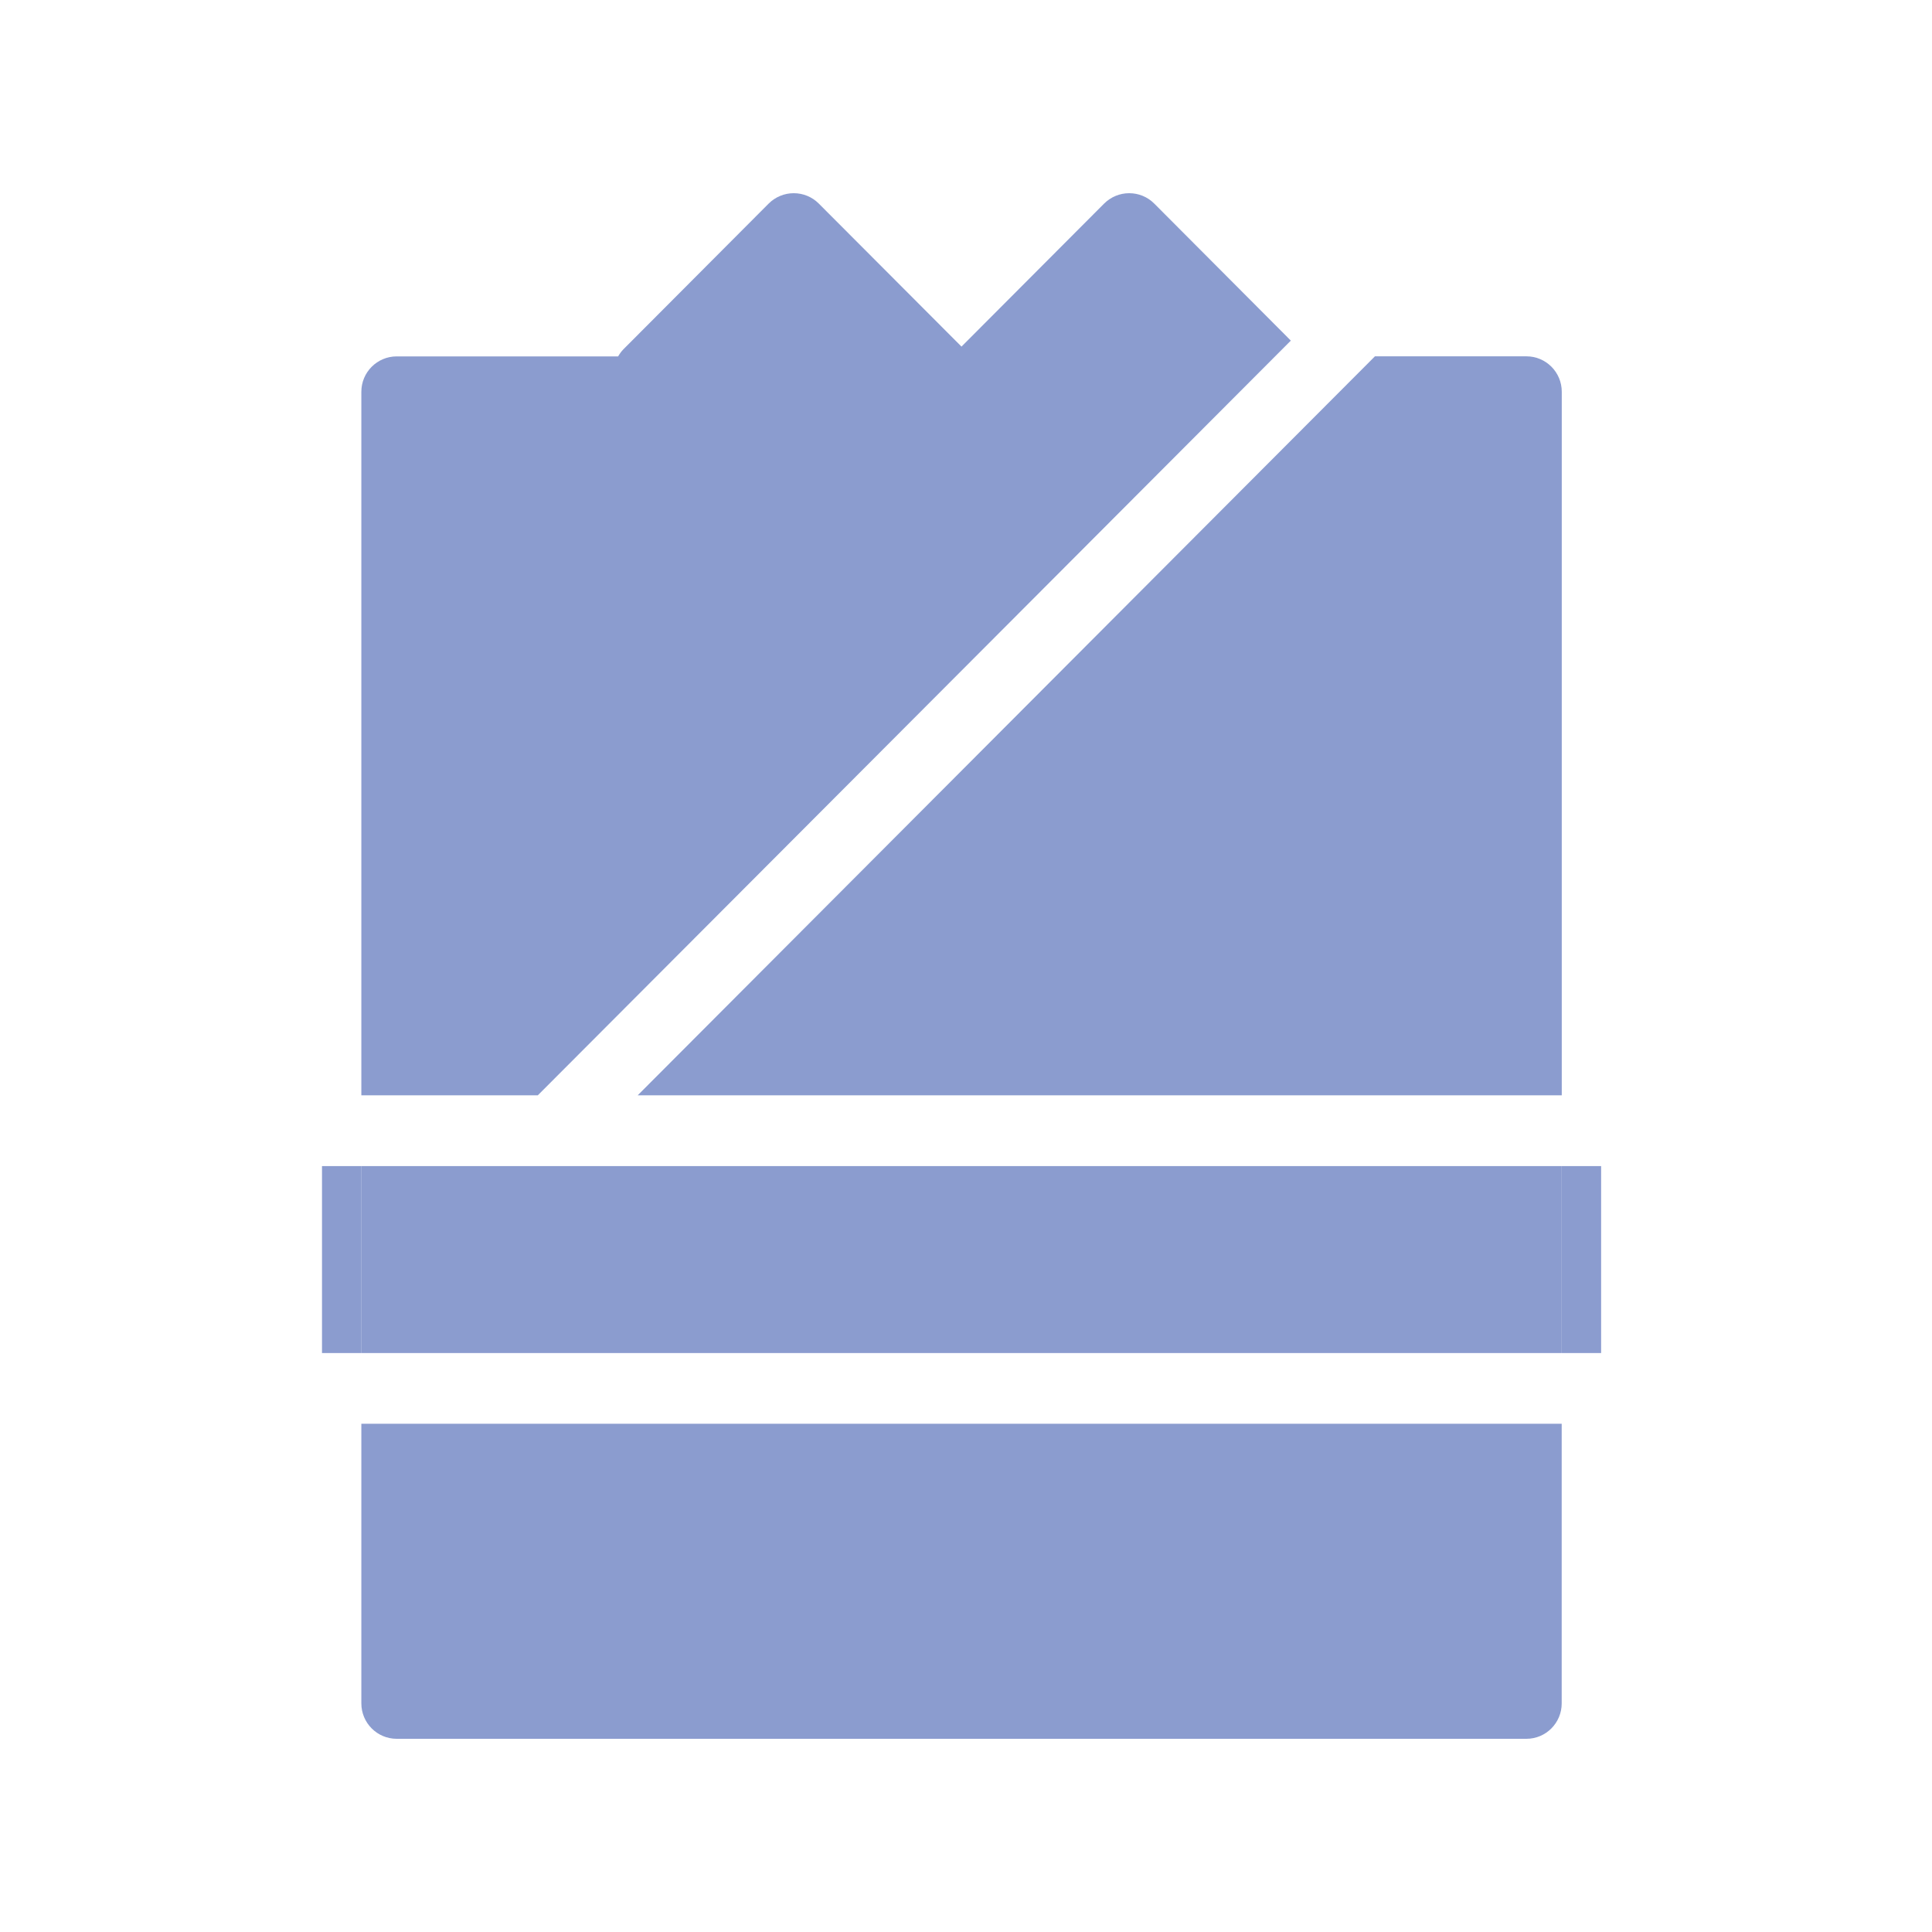 <svg width="30" height="30" viewBox="0 0 30 30" fill="none" xmlns="http://www.w3.org/2000/svg">
<mask id="mask0_39399_1040" style="mask-type:alpha" maskUnits="userSpaceOnUse" x="0" y="0" width="30" height="30">
<rect width="30" height="30" fill="#D9D9D9"/>
</mask>
<g mask="url(#mask0_39399_1040)">
<path d="M5.612 18.107H5V21.01H5.612V18.107Z" fill="#8B9CCF"/>
<path d="M24.862 18.107H24.25V21.01H24.862V18.107Z" fill="#8B9CCF"/>
<path d="M24.25 18.107H5.611V21.01H24.25V18.107Z" fill="#8B9CCF"/>
<path d="M20.044 5.289L17.922 3.16C17.819 3.057 17.68 3 17.534 3C17.388 3 17.249 3.058 17.146 3.16L14.93 5.382L12.713 3.16C12.61 3.057 12.471 3 12.325 3C12.179 3 12.04 3.058 11.937 3.16L9.682 5.422C9.648 5.456 9.622 5.494 9.598 5.534H6.16C5.857 5.534 5.611 5.78 5.611 6.083V17.008H8.351L20.044 5.289Z" fill="#8B9CCF"/>
<path d="M24.251 17.008V6.083C24.251 5.779 24.005 5.533 23.703 5.533H21.35L9.902 17.008H24.251Z" fill="#8B9CCF"/>
<path d="M5.611 26.45C5.611 26.754 5.857 27 6.16 27H23.702C24.005 27 24.25 26.754 24.25 26.45V22.108H5.611V26.45Z" fill="#8B9CCF"/>
</g>
</svg>
